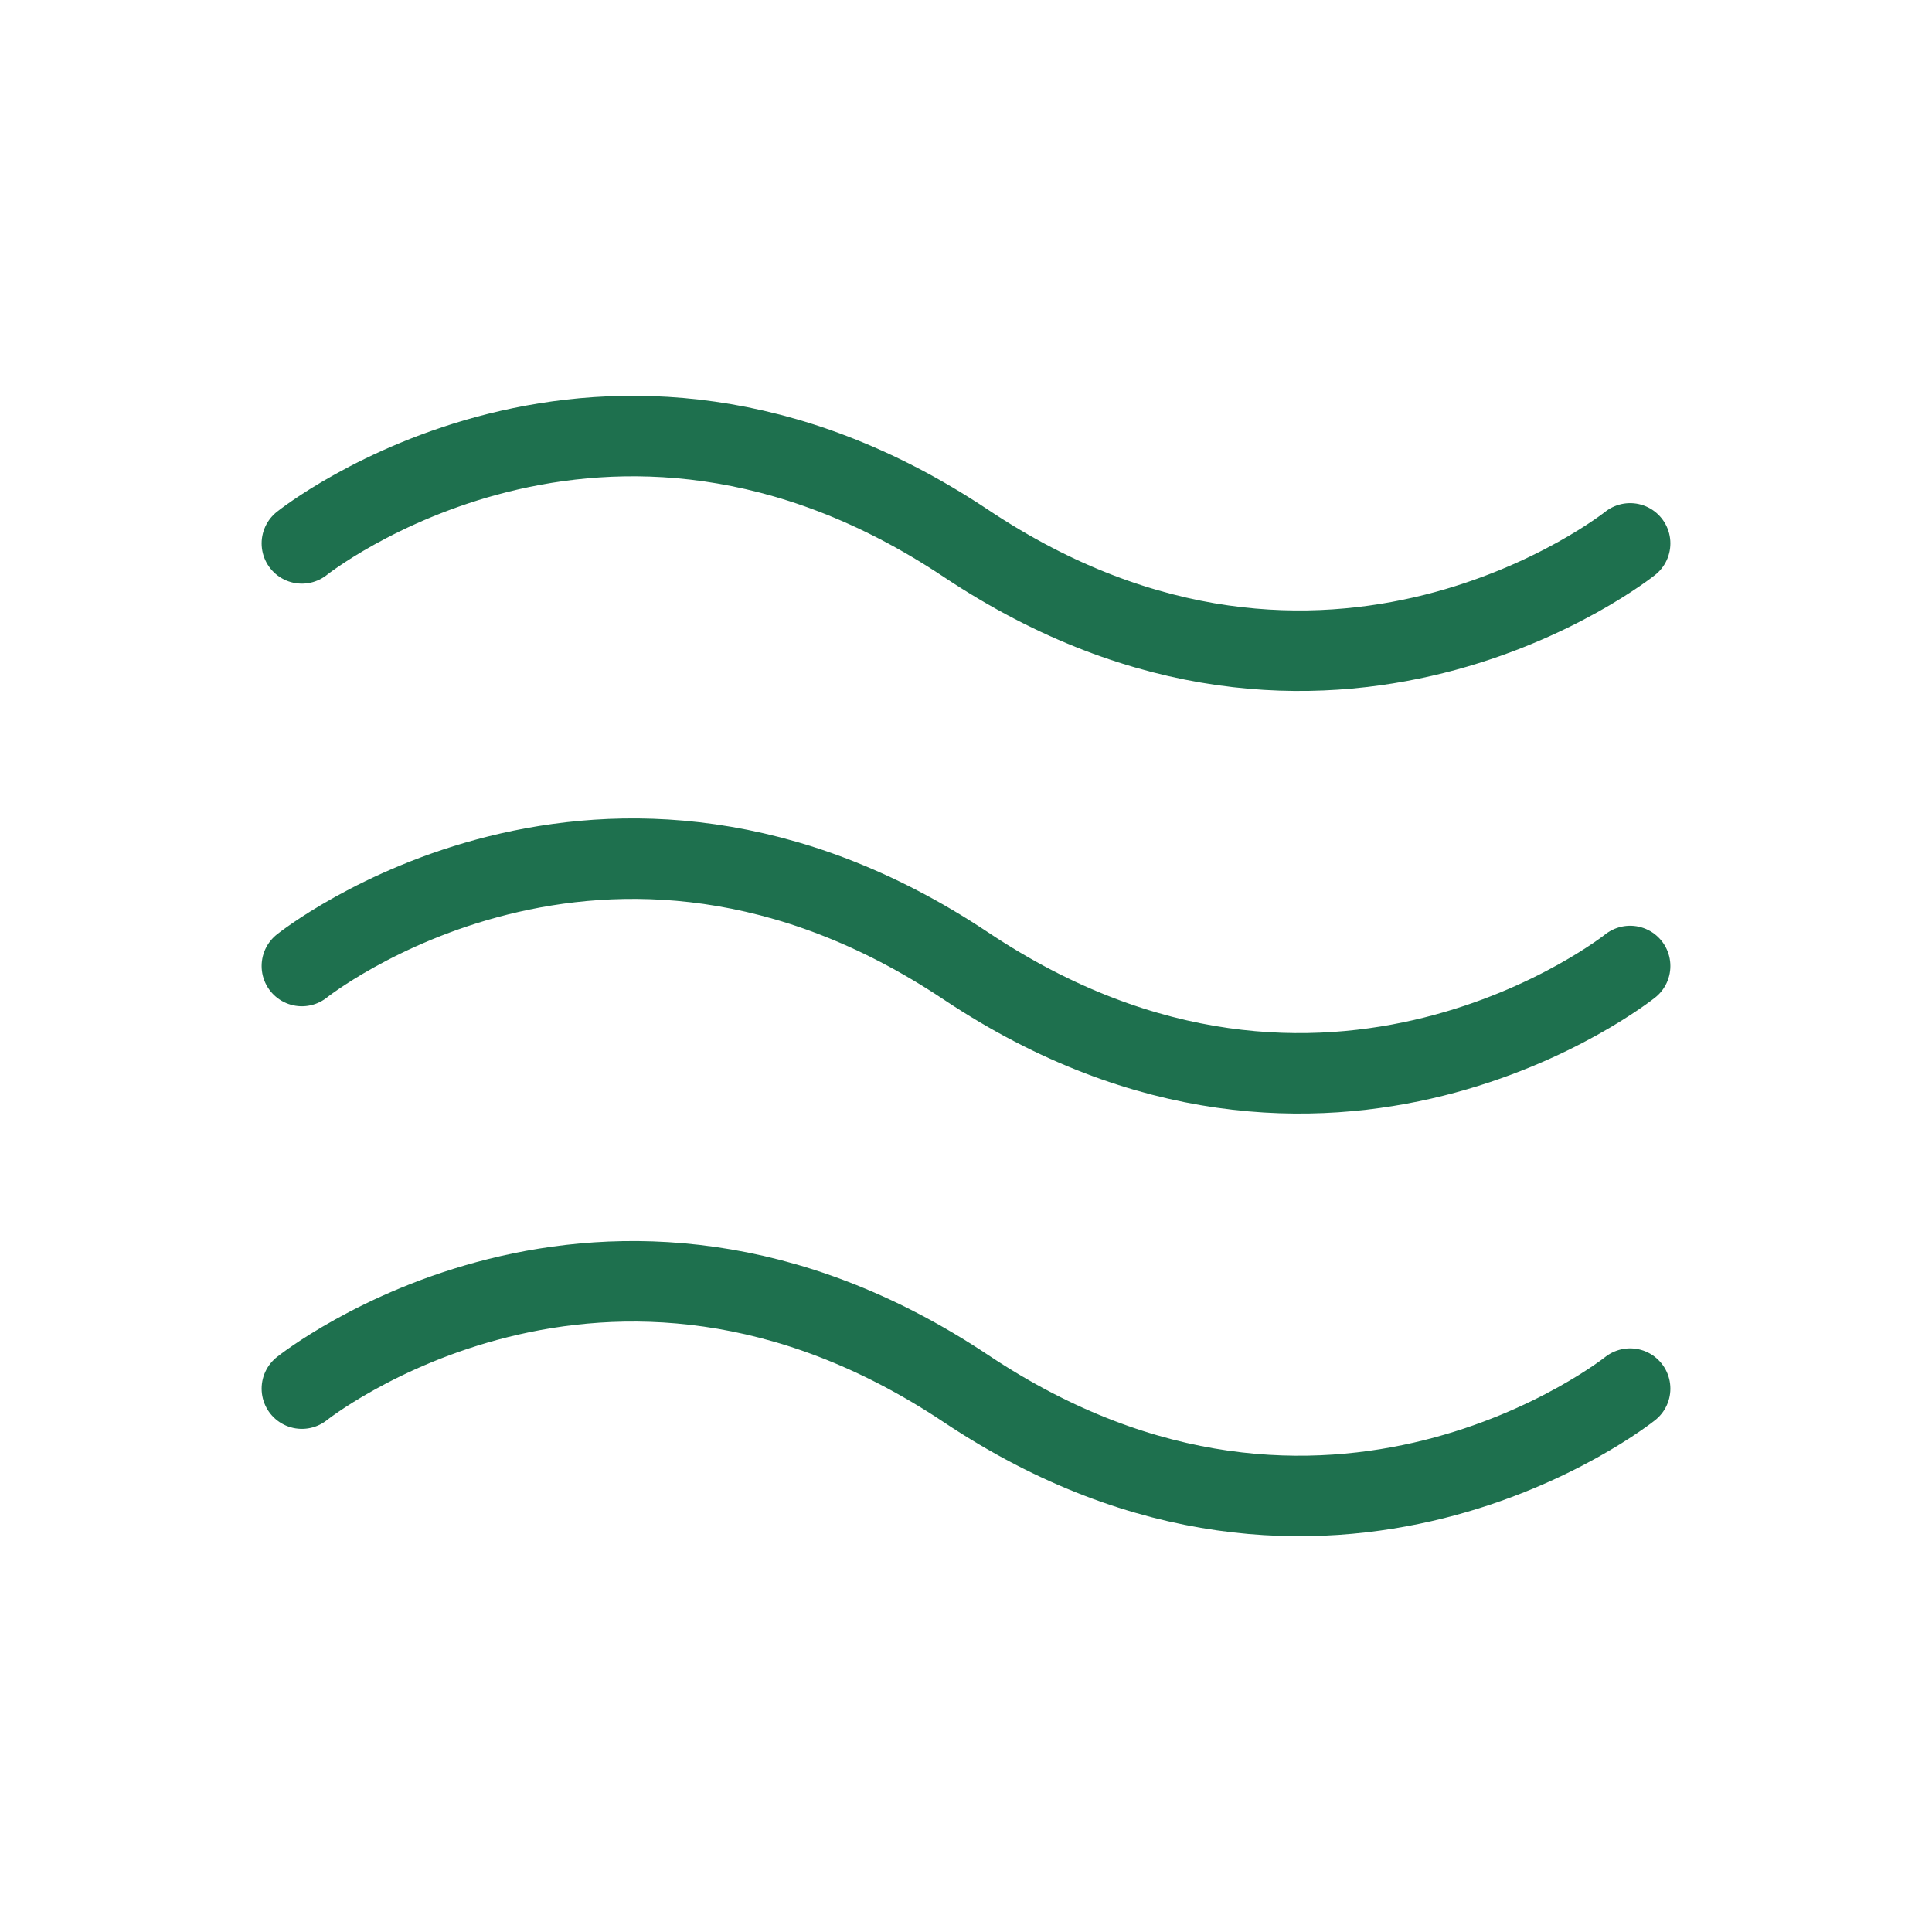 <svg width="40" height="40" viewBox="0 0 48 48" fill="none" xmlns="http://www.w3.org/2000/svg">
                            <path d="M7.5 13.5C7.5 13.5 15 7.5 24 13.5C33 19.5 40.5 13.5 40.5 13.5" stroke="#1e704e" stroke-width="2" stroke-linecap="round" stroke-linejoin="round"></path>
                            <path d="M7.5 24C7.5 24 15 18 24 24C33 30 40.5 24 40.5 24" stroke="#1e704e" stroke-width="2" stroke-linecap="round" stroke-linejoin="round"></path>
                            <path d="M7.5 34.5C7.5 34.5 15 28.5 24 34.5C33 40.5 40.5 34.5 40.5 34.5" stroke="#1e704e" stroke-width="2" stroke-linecap="round" stroke-linejoin="round"></path>
                        </svg>